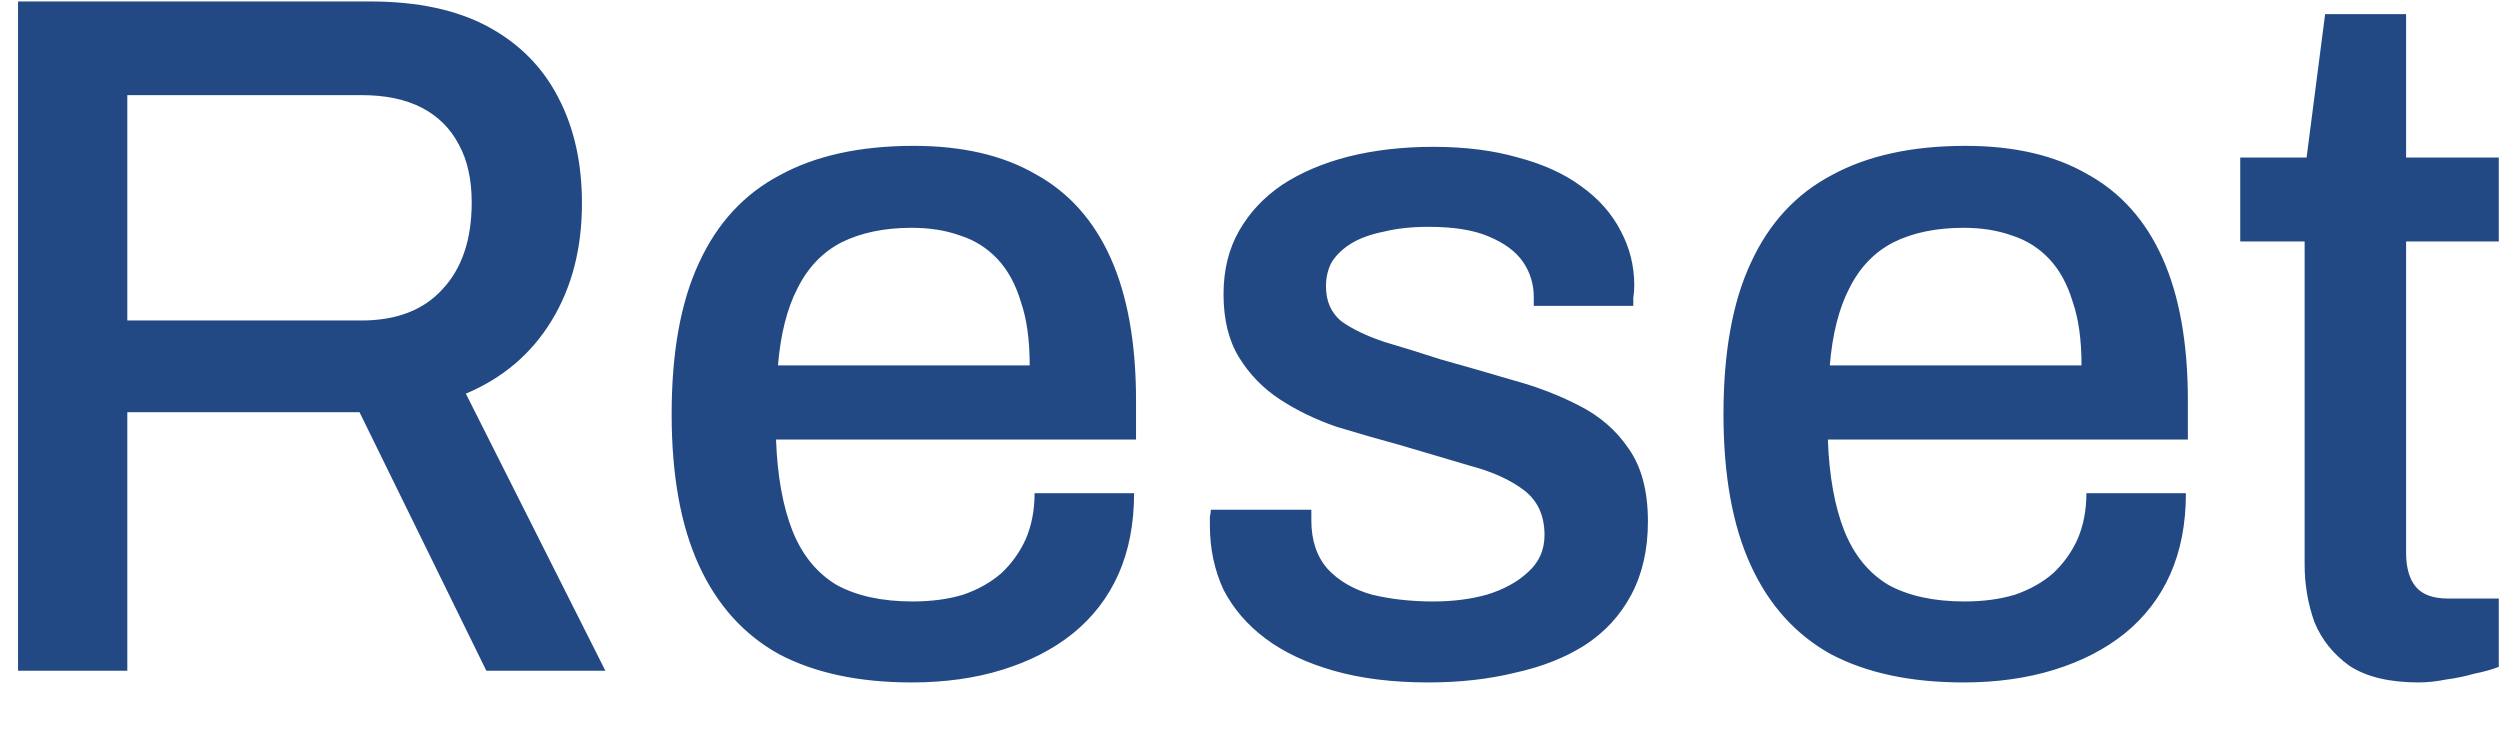 <svg width="41" height="12" viewBox="0 0 41 12" fill="none" xmlns="http://www.w3.org/2000/svg">
<path d="M0.296 11V0.024H6.072C6.851 0.024 7.496 0.163 8.008 0.44C8.52 0.717 8.904 1.107 9.16 1.608C9.416 2.099 9.544 2.675 9.544 3.336C9.544 4.072 9.379 4.712 9.048 5.256C8.717 5.8 8.248 6.2 7.64 6.456L9.928 11H7.976L5.896 6.76H2.088V11H0.296ZM2.088 5.256H5.928C6.504 5.256 6.947 5.085 7.256 4.744C7.576 4.403 7.736 3.928 7.736 3.32C7.736 2.947 7.667 2.632 7.528 2.376C7.389 2.109 7.187 1.907 6.92 1.768C6.653 1.629 6.323 1.56 5.928 1.56H2.088V5.256ZM14.951 11.192C14.087 11.192 13.361 11.037 12.775 10.728C12.199 10.408 11.761 9.923 11.463 9.272C11.164 8.621 11.015 7.795 11.015 6.792C11.015 5.779 11.164 4.952 11.463 4.312C11.761 3.661 12.204 3.181 12.791 2.872C13.377 2.552 14.108 2.392 14.983 2.392C15.783 2.392 16.449 2.547 16.983 2.856C17.527 3.155 17.937 3.613 18.215 4.232C18.492 4.851 18.631 5.629 18.631 6.568V7.208H12.727C12.748 7.805 12.839 8.307 12.999 8.712C13.159 9.107 13.399 9.4 13.719 9.592C14.049 9.773 14.465 9.864 14.967 9.864C15.276 9.864 15.553 9.827 15.799 9.752C16.044 9.667 16.252 9.549 16.423 9.4C16.593 9.24 16.727 9.053 16.823 8.84C16.919 8.616 16.967 8.365 16.967 8.088H18.599C18.599 8.589 18.513 9.032 18.343 9.416C18.172 9.8 17.921 10.125 17.591 10.392C17.271 10.648 16.887 10.845 16.439 10.984C15.991 11.123 15.495 11.192 14.951 11.192ZM12.759 5.992H16.887C16.887 5.576 16.839 5.229 16.743 4.952C16.657 4.664 16.529 4.429 16.359 4.248C16.188 4.067 15.985 3.939 15.751 3.864C15.516 3.779 15.249 3.736 14.951 3.736C14.503 3.736 14.119 3.816 13.799 3.976C13.489 4.136 13.249 4.387 13.079 4.728C12.908 5.059 12.801 5.48 12.759 5.992ZM23.426 11.192C22.839 11.192 22.322 11.128 21.874 11C21.426 10.872 21.053 10.696 20.754 10.472C20.455 10.248 20.226 9.981 20.066 9.672C19.917 9.352 19.842 9 19.842 8.616C19.842 8.563 19.842 8.515 19.842 8.472C19.853 8.429 19.858 8.392 19.858 8.36H21.506C21.506 8.392 21.506 8.424 21.506 8.456C21.506 8.477 21.506 8.504 21.506 8.536C21.506 8.867 21.597 9.133 21.778 9.336C21.959 9.528 22.199 9.667 22.498 9.752C22.807 9.827 23.143 9.864 23.506 9.864C23.826 9.864 24.119 9.827 24.386 9.752C24.663 9.667 24.887 9.544 25.058 9.384C25.239 9.224 25.33 9.021 25.33 8.776C25.33 8.456 25.218 8.211 24.994 8.04C24.77 7.869 24.477 7.736 24.114 7.64C23.751 7.533 23.373 7.421 22.978 7.304C22.626 7.208 22.274 7.107 21.922 7C21.581 6.883 21.271 6.733 20.994 6.552C20.717 6.371 20.493 6.141 20.322 5.864C20.151 5.587 20.066 5.24 20.066 4.824C20.066 4.429 20.151 4.083 20.322 3.784C20.493 3.485 20.727 3.235 21.026 3.032C21.335 2.829 21.698 2.675 22.114 2.568C22.541 2.461 23.005 2.408 23.506 2.408C24.029 2.408 24.493 2.467 24.898 2.584C25.303 2.691 25.645 2.845 25.922 3.048C26.21 3.251 26.429 3.496 26.578 3.784C26.727 4.061 26.802 4.36 26.802 4.68C26.802 4.744 26.797 4.813 26.786 4.888C26.786 4.952 26.786 4.995 26.786 5.016H25.154V4.872C25.154 4.659 25.095 4.467 24.978 4.296C24.861 4.125 24.674 3.987 24.418 3.88C24.173 3.773 23.842 3.72 23.426 3.72C23.149 3.72 22.903 3.747 22.69 3.8C22.477 3.843 22.301 3.907 22.162 3.992C22.023 4.077 21.917 4.179 21.842 4.296C21.778 4.413 21.746 4.547 21.746 4.696C21.746 4.941 21.831 5.133 22.002 5.272C22.183 5.4 22.418 5.512 22.706 5.608C22.994 5.693 23.303 5.789 23.634 5.896C24.018 6.003 24.407 6.115 24.802 6.232C25.197 6.339 25.559 6.477 25.89 6.648C26.231 6.819 26.503 7.053 26.706 7.352C26.919 7.651 27.026 8.051 27.026 8.552C27.026 9.011 26.935 9.411 26.754 9.752C26.573 10.093 26.317 10.371 25.986 10.584C25.666 10.787 25.287 10.936 24.85 11.032C24.413 11.139 23.938 11.192 23.426 11.192ZM32.201 11.192C31.337 11.192 30.611 11.037 30.025 10.728C29.449 10.408 29.011 9.923 28.713 9.272C28.414 8.621 28.265 7.795 28.265 6.792C28.265 5.779 28.414 4.952 28.713 4.312C29.011 3.661 29.454 3.181 30.041 2.872C30.627 2.552 31.358 2.392 32.233 2.392C33.033 2.392 33.699 2.547 34.233 2.856C34.777 3.155 35.187 3.613 35.465 4.232C35.742 4.851 35.881 5.629 35.881 6.568V7.208H29.977C29.998 7.805 30.089 8.307 30.249 8.712C30.409 9.107 30.649 9.4 30.969 9.592C31.299 9.773 31.715 9.864 32.217 9.864C32.526 9.864 32.803 9.827 33.049 9.752C33.294 9.667 33.502 9.549 33.673 9.4C33.843 9.24 33.977 9.053 34.073 8.84C34.169 8.616 34.217 8.365 34.217 8.088H35.849C35.849 8.589 35.763 9.032 35.593 9.416C35.422 9.8 35.171 10.125 34.841 10.392C34.521 10.648 34.137 10.845 33.689 10.984C33.241 11.123 32.745 11.192 32.201 11.192ZM30.009 5.992H34.137C34.137 5.576 34.089 5.229 33.993 4.952C33.907 4.664 33.779 4.429 33.609 4.248C33.438 4.067 33.235 3.939 33.001 3.864C32.766 3.779 32.499 3.736 32.201 3.736C31.753 3.736 31.369 3.816 31.049 3.976C30.739 4.136 30.499 4.387 30.329 4.728C30.158 5.059 30.051 5.48 30.009 5.992ZM39.668 11.192C39.188 11.192 38.809 11.101 38.532 10.92C38.265 10.728 38.073 10.488 37.956 10.2C37.849 9.901 37.796 9.587 37.796 9.256V3.96H36.74V2.584H37.828L38.132 0.232H39.46V2.584H40.98V3.96H39.46V9.064C39.46 9.309 39.513 9.496 39.62 9.624C39.727 9.752 39.903 9.816 40.148 9.816H40.98V10.936C40.873 10.979 40.74 11.016 40.58 11.048C40.431 11.091 40.276 11.123 40.116 11.144C39.956 11.176 39.807 11.192 39.668 11.192Z" fill="#224984"/>
</svg>
